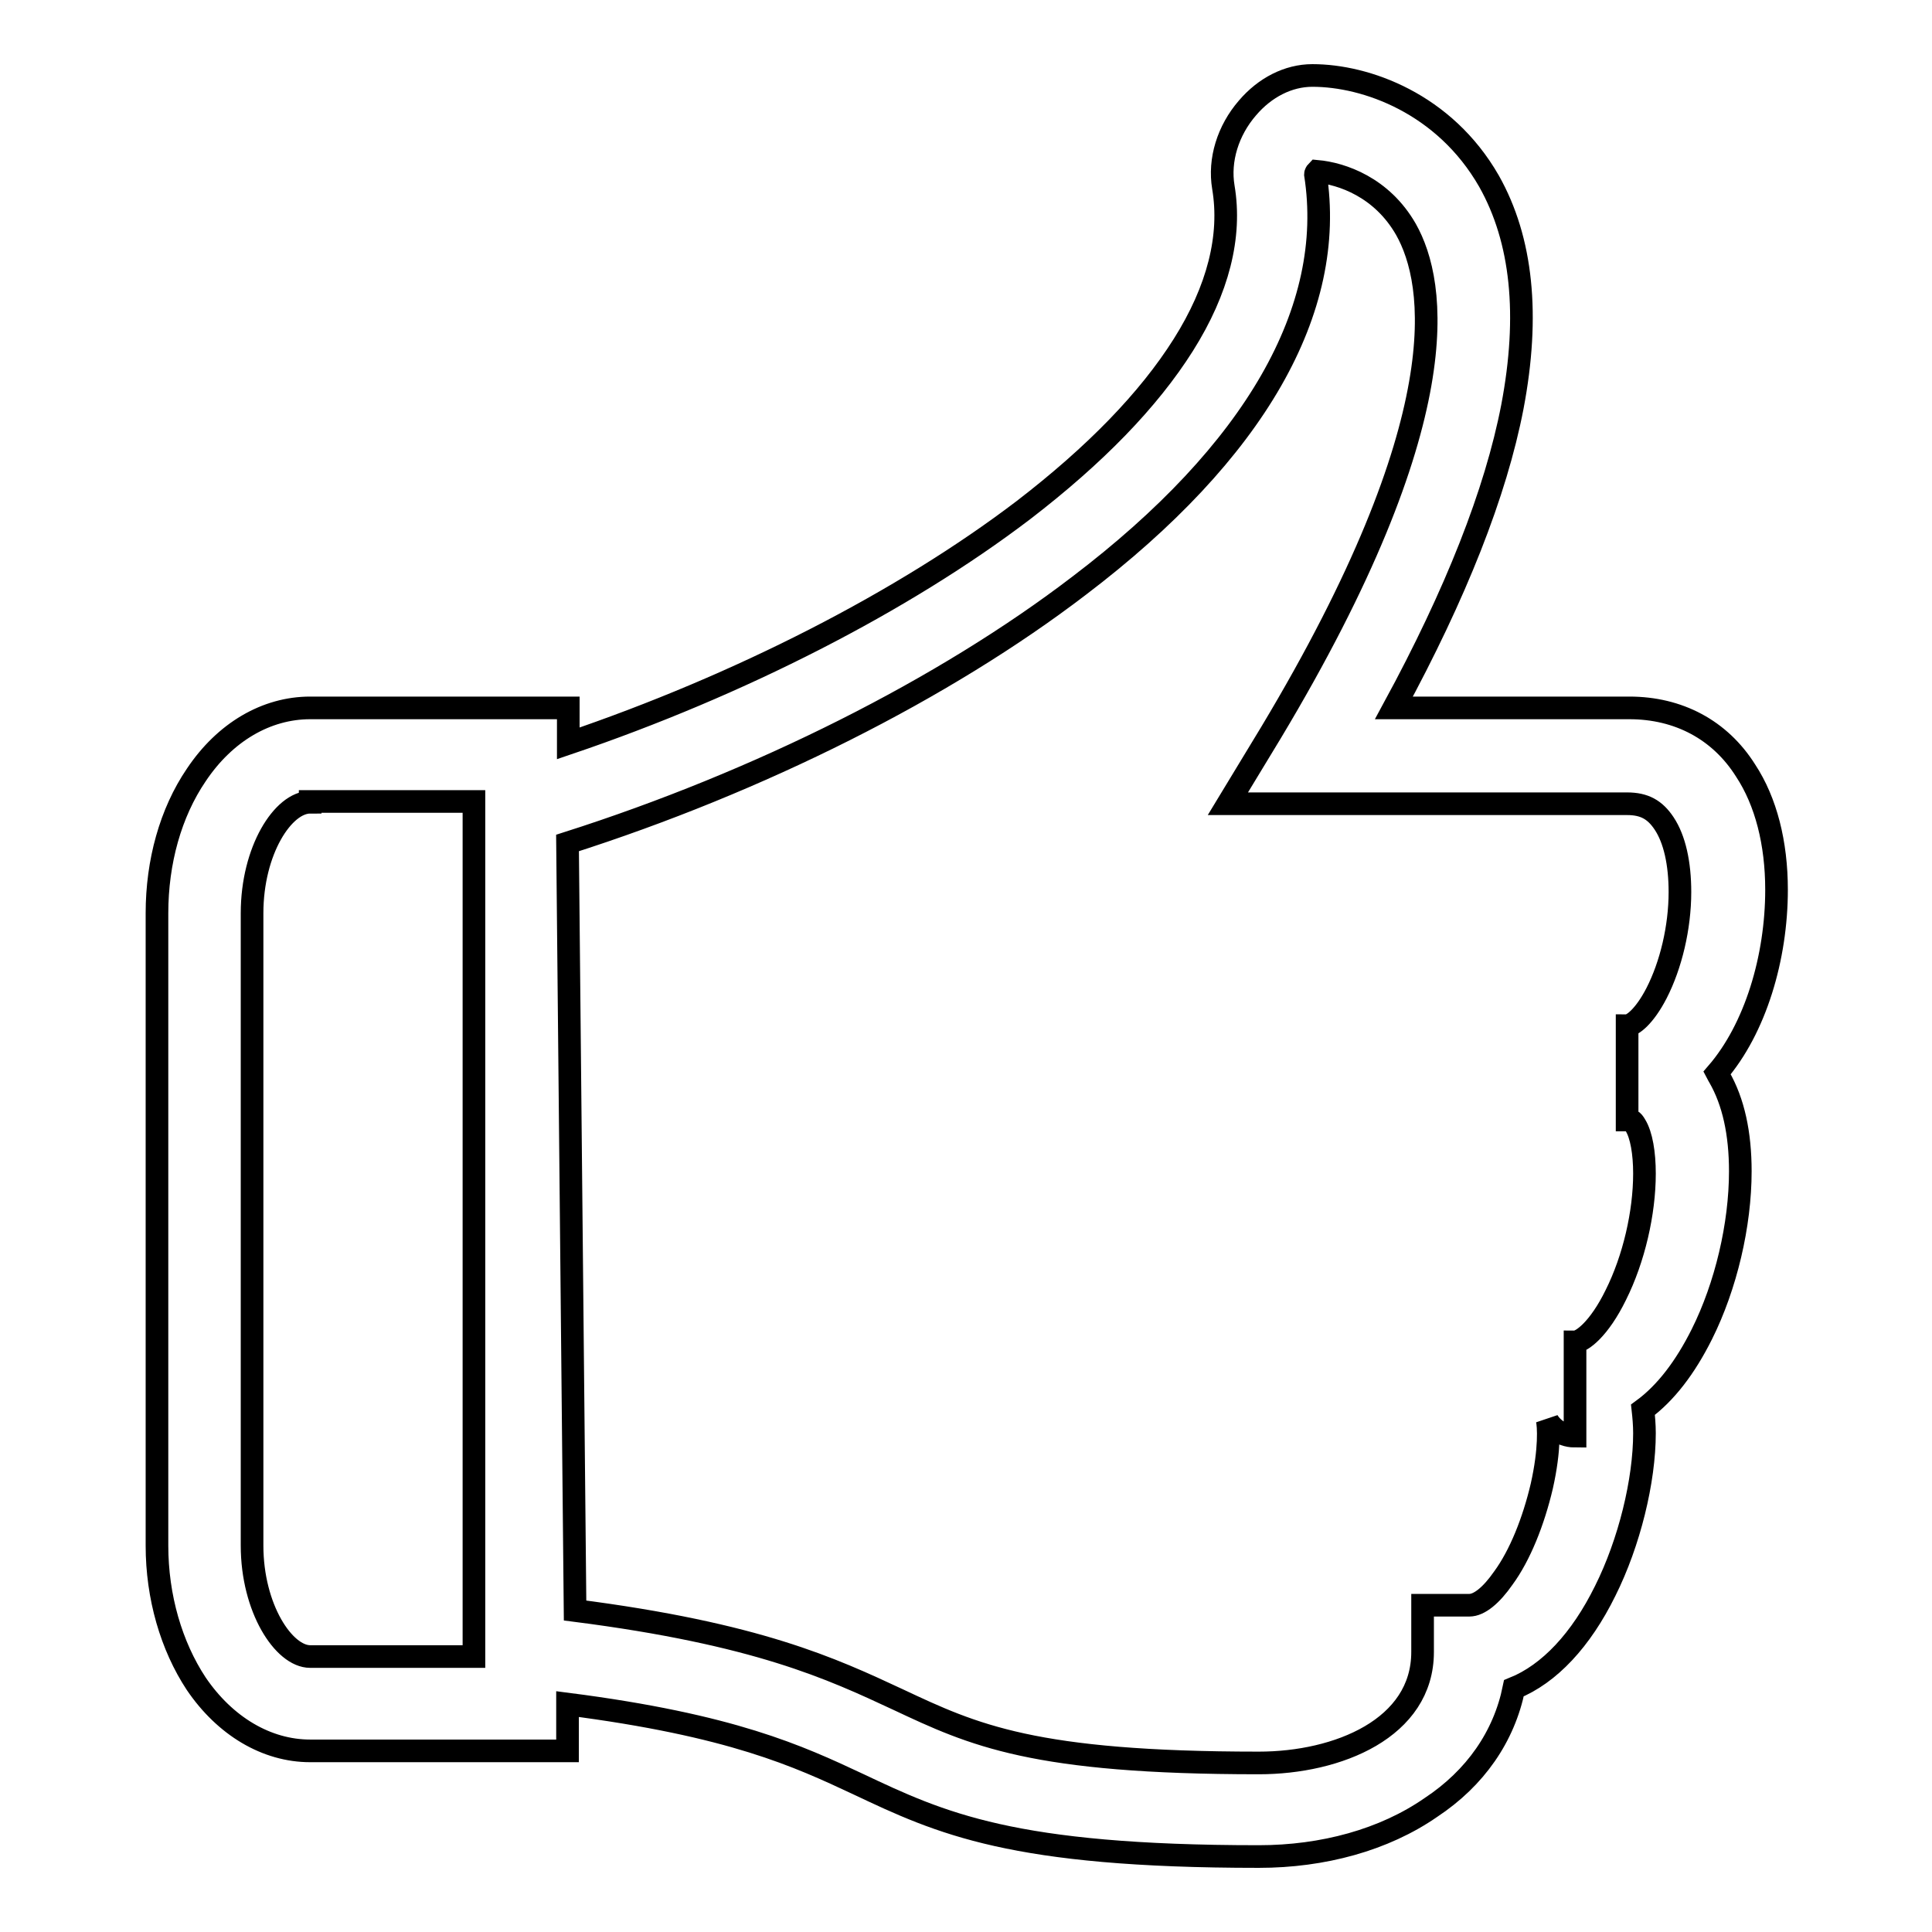 <?xml version="1.0" encoding="utf-8"?>
<!-- Svg Vector Icons : http://www.onlinewebfonts.com/icon -->
<!DOCTYPE svg PUBLIC "-//W3C//DTD SVG 1.1//EN" "http://www.w3.org/Graphics/SVG/1.1/DTD/svg11.dtd">
<svg version="1.1" xmlns="http://www.w3.org/2000/svg" xmlns:xlink="http://www.w3.org/1999/xlink" x="0px" y="0px" viewBox="0 0 256 256" enable-background="new 0 0 256 256" xml:space="preserve">
<g> <path stroke-width="3" fill-opacity="0" stroke="#000000"  d="M166.8,246c-32.7,0-42.1-4.4-53.1-9.6c-7.9-3.7-16.7-7.8-38.5-10.6v6.2H41.1c-5.8,0-11.3-3.3-15.1-8.9 c-3.3-5-5.2-11.5-5.2-18.3V121c0-6.8,1.8-13.3,5.2-18.3c3.8-5.7,9.3-8.9,15.1-8.9h34.2v4.7c22.7-7.7,44.4-18.8,60.3-30.9 c9.5-7.3,16.6-14.6,21.2-21.9c4.6-7.3,6.4-14.4,5.3-20.9c-0.6-3.6,0.6-7.5,3.2-10.5c2.3-2.7,5.4-4.3,8.6-4.3 c7.1,0,17.5,3.7,23.4,14c4.4,7.8,5.4,17.8,3.1,29.9c-2.2,11.4-7.5,24.8-15.7,39.9h31.2c6.5,0,12,2.9,15.4,8.3 c2.7,4.1,4.1,9.6,4.1,15.8c0,9-2.8,18.4-7.9,24.3c0.1,0.2,0.2,0.3,0.3,0.5c1.9,3.3,2.8,7.5,2.8,12.5c0,7.1-1.9,15.2-5.1,21.6 c-2.2,4.4-4.8,7.8-7.8,10c0.1,0.9,0.2,2,0.2,3.1c0,6.3-2,14.5-5.2,20.9c-3.2,6.5-7.4,11-12.1,12.9c-1.3,6.4-5.1,11.9-11,15.8 C183.4,243.8,175.3,246,166.8,246z M76.2,213.4c24.2,3.1,34,7.7,42.8,11.8c10,4.7,17.9,8.4,47.8,8.4c10.5,0,21.7-4.6,21.7-14.7 v-6.2h6.2c1.3,0,2.9-1.3,4.5-3.6c2.2-3,4-7.5,5.1-12.2c1.1-4.9,0.9-8,0.7-8.8c0.3,0.7,1.6,2.2,3.7,2.2v-12.5c0.9,0,3.2-1.7,5.4-6.2 c2.4-4.8,3.8-10.9,3.8-16.1c0-2.7-0.4-5.1-1.2-6.4c-0.4-0.7-0.6-0.7-1.1-0.7v-12.5c0.7,0,2.3-1.2,3.9-4.3c1.9-3.7,3.1-8.7,3.1-13.4 c0-3.8-0.7-7-2.1-9.1c-1.2-1.8-2.6-2.6-4.9-2.6h-52.9l5.7-9.4c24.9-41.5,21.9-59.6,17.9-66.7c-3.2-5.6-8.5-7.4-11.8-7.7 c-0.1,0.1-0.2,0.3-0.2,0.4c2.8,17.9-8,36.8-31.3,54.5c-17.9,13.7-42.4,26-67.8,34.1L76.2,213.4z M41.1,106.3 c-3.6,0-7.7,6.4-7.7,14.7v83.8c0,8.3,4.2,14.7,7.7,14.7h21.7l0-113.3H41.1z"/></g>
</svg>